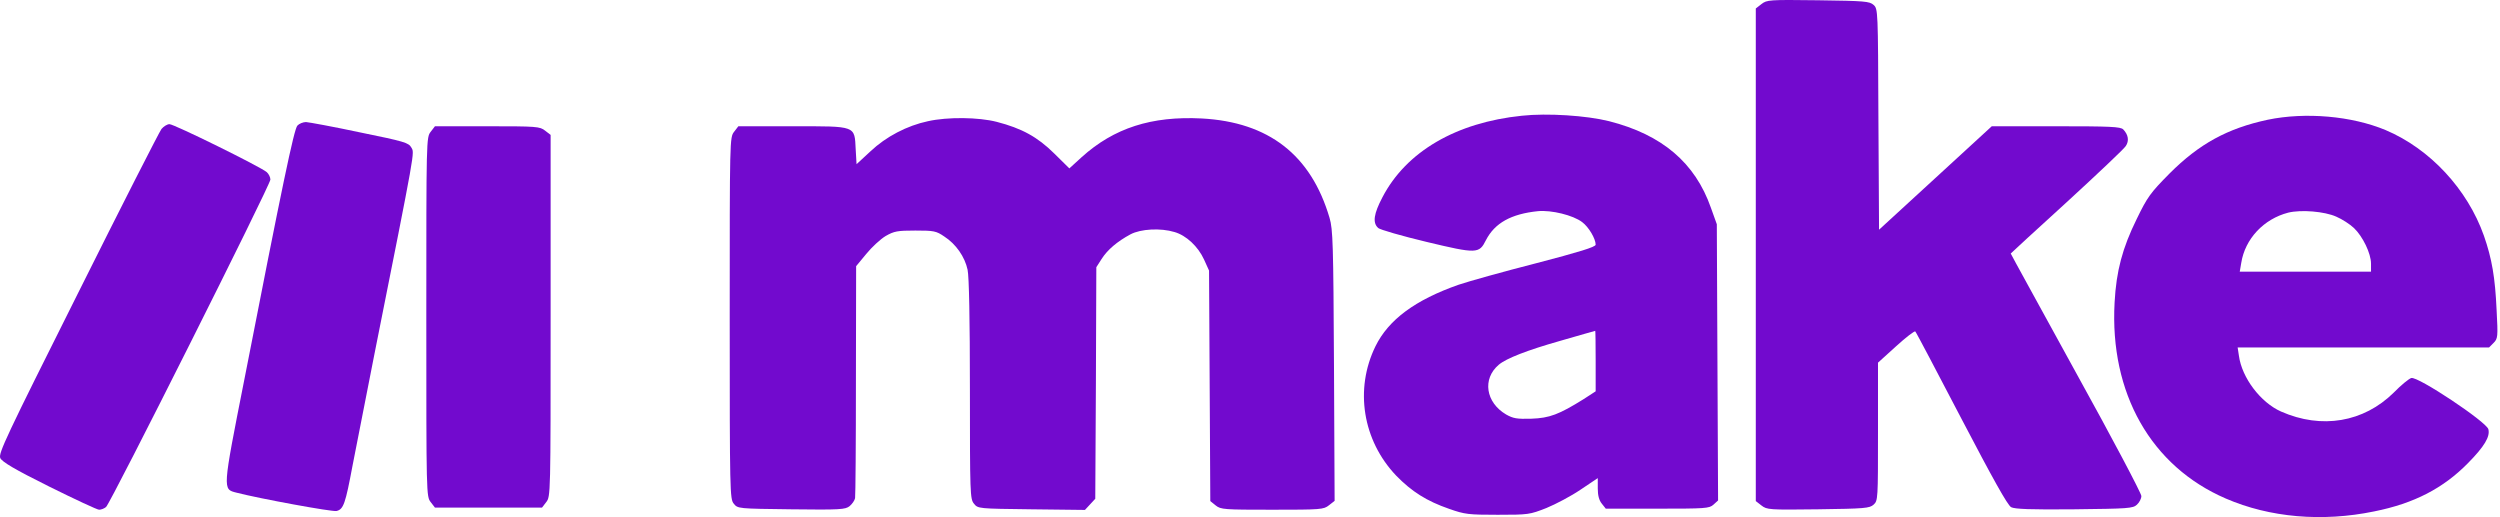 <svg width="556" height="115" viewBox="0 0 556 115" fill="none" xmlns="http://www.w3.org/2000/svg">
<path d="M391.753 0.902L390.488 1.887V56.664V111.441L391.753 112.425C392.972 113.363 393.393 113.409 404.358 113.269C414.714 113.128 415.792 113.035 416.682 112.238C417.666 111.348 417.666 111.02 417.666 96.025V80.655L421.649 77.047C423.851 75.032 425.819 73.533 425.96 73.72C426.147 73.861 430.74 82.623 436.222 93.12C443.157 106.381 446.484 112.378 447.281 112.8C448.077 113.222 451.592 113.363 461.291 113.269C473.287 113.128 474.365 113.081 475.255 112.238C475.817 111.722 476.239 110.879 476.239 110.317C476.239 109.708 469.726 97.384 461.713 82.905C453.747 68.379 447.187 56.477 447.187 56.383C447.187 56.336 452.81 51.181 459.651 44.949C466.493 38.67 472.397 33.094 472.772 32.485C473.568 31.314 473.334 29.955 472.209 28.783C471.6 28.174 469.304 28.08 457.215 28.08H442.97L430.412 39.608L417.9 51.088L417.76 26.534C417.666 2.261 417.666 1.98 416.682 1.09C415.792 0.293 414.714 0.2 404.358 0.059C393.393 -0.082 392.972 -0.035 391.753 0.902Z" fill="#720ACE"/>
<path d="M338.476 25.738C323.856 27.237 312.751 33.703 307.456 43.872C305.534 47.527 305.206 49.542 306.518 50.713C306.94 51.088 311.813 52.494 317.296 53.806C328.448 56.477 328.964 56.43 330.463 53.431C332.431 49.589 336.086 47.574 342.037 46.964C345.036 46.683 349.862 47.855 351.877 49.401C353.33 50.479 354.876 53.103 354.876 54.415C354.876 54.93 351.174 56.055 341.662 58.538C334.352 60.413 326.621 62.568 324.418 63.318C314.765 66.692 308.814 71.097 305.909 77.001C301.223 86.56 303.051 97.946 310.501 105.772C313.969 109.333 317.296 111.442 322.31 113.175C325.777 114.394 326.574 114.487 333.087 114.487C339.928 114.487 340.21 114.44 343.911 112.988C345.973 112.144 349.441 110.317 351.502 108.911L355.345 106.334V108.63C355.345 110.176 355.626 111.254 356.235 112.004L357.125 113.128H368.606C379.289 113.128 380.133 113.082 381.07 112.238L382.101 111.301L381.96 80.609L381.82 49.87L380.508 46.215C376.993 36.187 369.637 29.955 357.875 26.956C352.861 25.691 344.099 25.128 338.476 25.738ZM354.876 80.281V87.028L352.205 88.762C346.723 92.183 344.614 92.979 340.584 93.12C337.351 93.214 336.555 93.073 334.961 92.183C330.416 89.512 329.62 84.264 333.321 81.124C334.961 79.718 339.647 77.891 346.91 75.829C351.174 74.611 354.689 73.58 354.783 73.58C354.829 73.533 354.876 76.579 354.876 80.281Z" fill="#720ACE"/>
<path d="M504.353 26.628C495.403 28.549 489.124 31.97 482.517 38.577C478.253 42.888 477.597 43.778 475.208 48.698C472.021 55.165 470.662 60.272 470.287 67.254C469.163 87.45 478.394 103.71 495.029 110.879C504.775 115.097 516.443 116.127 528.017 113.738C536.92 111.957 543.386 108.583 548.869 103.007C552.524 99.305 553.836 97.103 553.414 95.463C552.992 93.823 537.67 83.608 536.264 84.076C535.748 84.217 533.968 85.669 532.375 87.309C525.674 93.917 516.349 95.51 507.305 91.527C502.76 89.512 498.59 84.029 497.934 79.109L497.653 77.282H525.627H553.555L554.539 76.298C555.523 75.314 555.57 74.986 555.242 68.894C554.914 61.725 554.211 57.554 552.43 52.447C548.775 42.091 540.434 33.094 530.547 28.924C523.003 25.785 512.741 24.894 504.353 26.628ZM519.582 48.183C520.894 48.745 522.628 49.87 523.518 50.713C525.487 52.587 527.314 56.383 527.314 58.632V60.413H512.741H498.121L498.449 58.492C499.293 53.103 503.463 48.698 508.899 47.292C511.757 46.59 516.958 47.011 519.582 48.183Z" fill="#720ACE"/>
<path d="M206.383 26.956C201.744 27.94 197.058 30.376 193.59 33.656L190.498 36.515L190.31 33.281C190.029 27.893 190.592 28.08 176.3 28.08H164.21L163.273 29.299C162.289 30.564 162.289 30.798 162.289 70.721C162.289 109.567 162.336 110.973 163.179 112.003C164.07 113.128 164.117 113.128 175.972 113.269C186.89 113.409 188.014 113.315 188.951 112.566C189.514 112.097 190.076 111.301 190.17 110.785C190.263 110.27 190.357 98.461 190.357 84.544L190.404 59.194L192.653 56.476C193.872 54.977 195.793 53.196 196.964 52.493C198.839 51.416 199.588 51.275 203.571 51.275C207.695 51.275 208.21 51.369 209.991 52.587C212.615 54.274 214.583 57.132 215.192 59.991C215.52 61.49 215.708 71.096 215.708 86.606C215.708 109.848 215.754 110.973 216.598 112.003C217.488 113.128 217.535 113.128 229.39 113.269L241.292 113.409L242.417 112.191L243.588 110.926L243.729 85.201L243.823 59.428L244.994 57.601C246.306 55.539 248.462 53.712 251.414 52.118C253.71 50.9 258.114 50.666 261.207 51.603C263.831 52.353 266.455 54.836 267.767 57.695L268.892 60.178L269.032 85.81L269.173 111.441L270.391 112.425C271.516 113.315 272.219 113.362 282.949 113.362C293.774 113.362 294.383 113.315 295.554 112.378L296.819 111.394L296.679 81.311C296.538 54.274 296.445 50.994 295.695 48.464C291.571 34.453 282.153 27.143 267.252 26.346C256.099 25.784 247.759 28.455 240.543 34.968L237.825 37.452L234.451 34.125C230.749 30.47 227.282 28.549 221.659 27.096C217.629 26.065 210.787 25.971 206.383 26.956Z" fill="#720ACE"/>
<path d="M66.134 27.94C65.384 28.784 62.807 41.061 54.325 84.498C49.452 109.193 49.499 108.771 52.592 109.568C57.652 110.88 73.959 113.879 74.849 113.644C76.396 113.269 76.817 112.051 78.411 103.523C79.254 99.259 81.456 87.966 83.331 78.454C92.562 32.204 92.187 34.126 91.484 32.814C90.875 31.736 89.938 31.455 80.051 29.44C74.147 28.175 68.711 27.191 68.055 27.144C67.399 27.144 66.508 27.519 66.134 27.94Z" fill="#720ACE"/>
<path d="M35.911 28.69C35.442 29.299 27.055 45.747 17.308 65.287C1.33 97.197 -0.404 100.852 0.064 101.883C0.486 102.726 3.204 104.366 10.935 108.209C16.605 111.02 21.619 113.363 22.041 113.363C22.509 113.363 23.212 113.082 23.587 112.754C24.571 111.958 60.137 41.108 60.137 39.936C60.137 39.421 59.762 38.671 59.34 38.296C58.028 37.125 38.722 27.613 37.692 27.613C37.176 27.613 36.38 28.128 35.911 28.69Z" fill="#720ACE"/>
<path d="M95.796 29.299C94.812 30.564 94.812 30.799 94.812 70.488C94.812 110.177 94.812 110.411 95.796 111.676L96.734 112.895H108.636H120.538L121.475 111.676C122.459 110.411 122.459 110.177 122.459 70.207V30.002L121.241 29.065C120.069 28.128 119.413 28.081 108.355 28.081H96.734L95.796 29.299Z" fill="#720ACE"/>
</svg>
